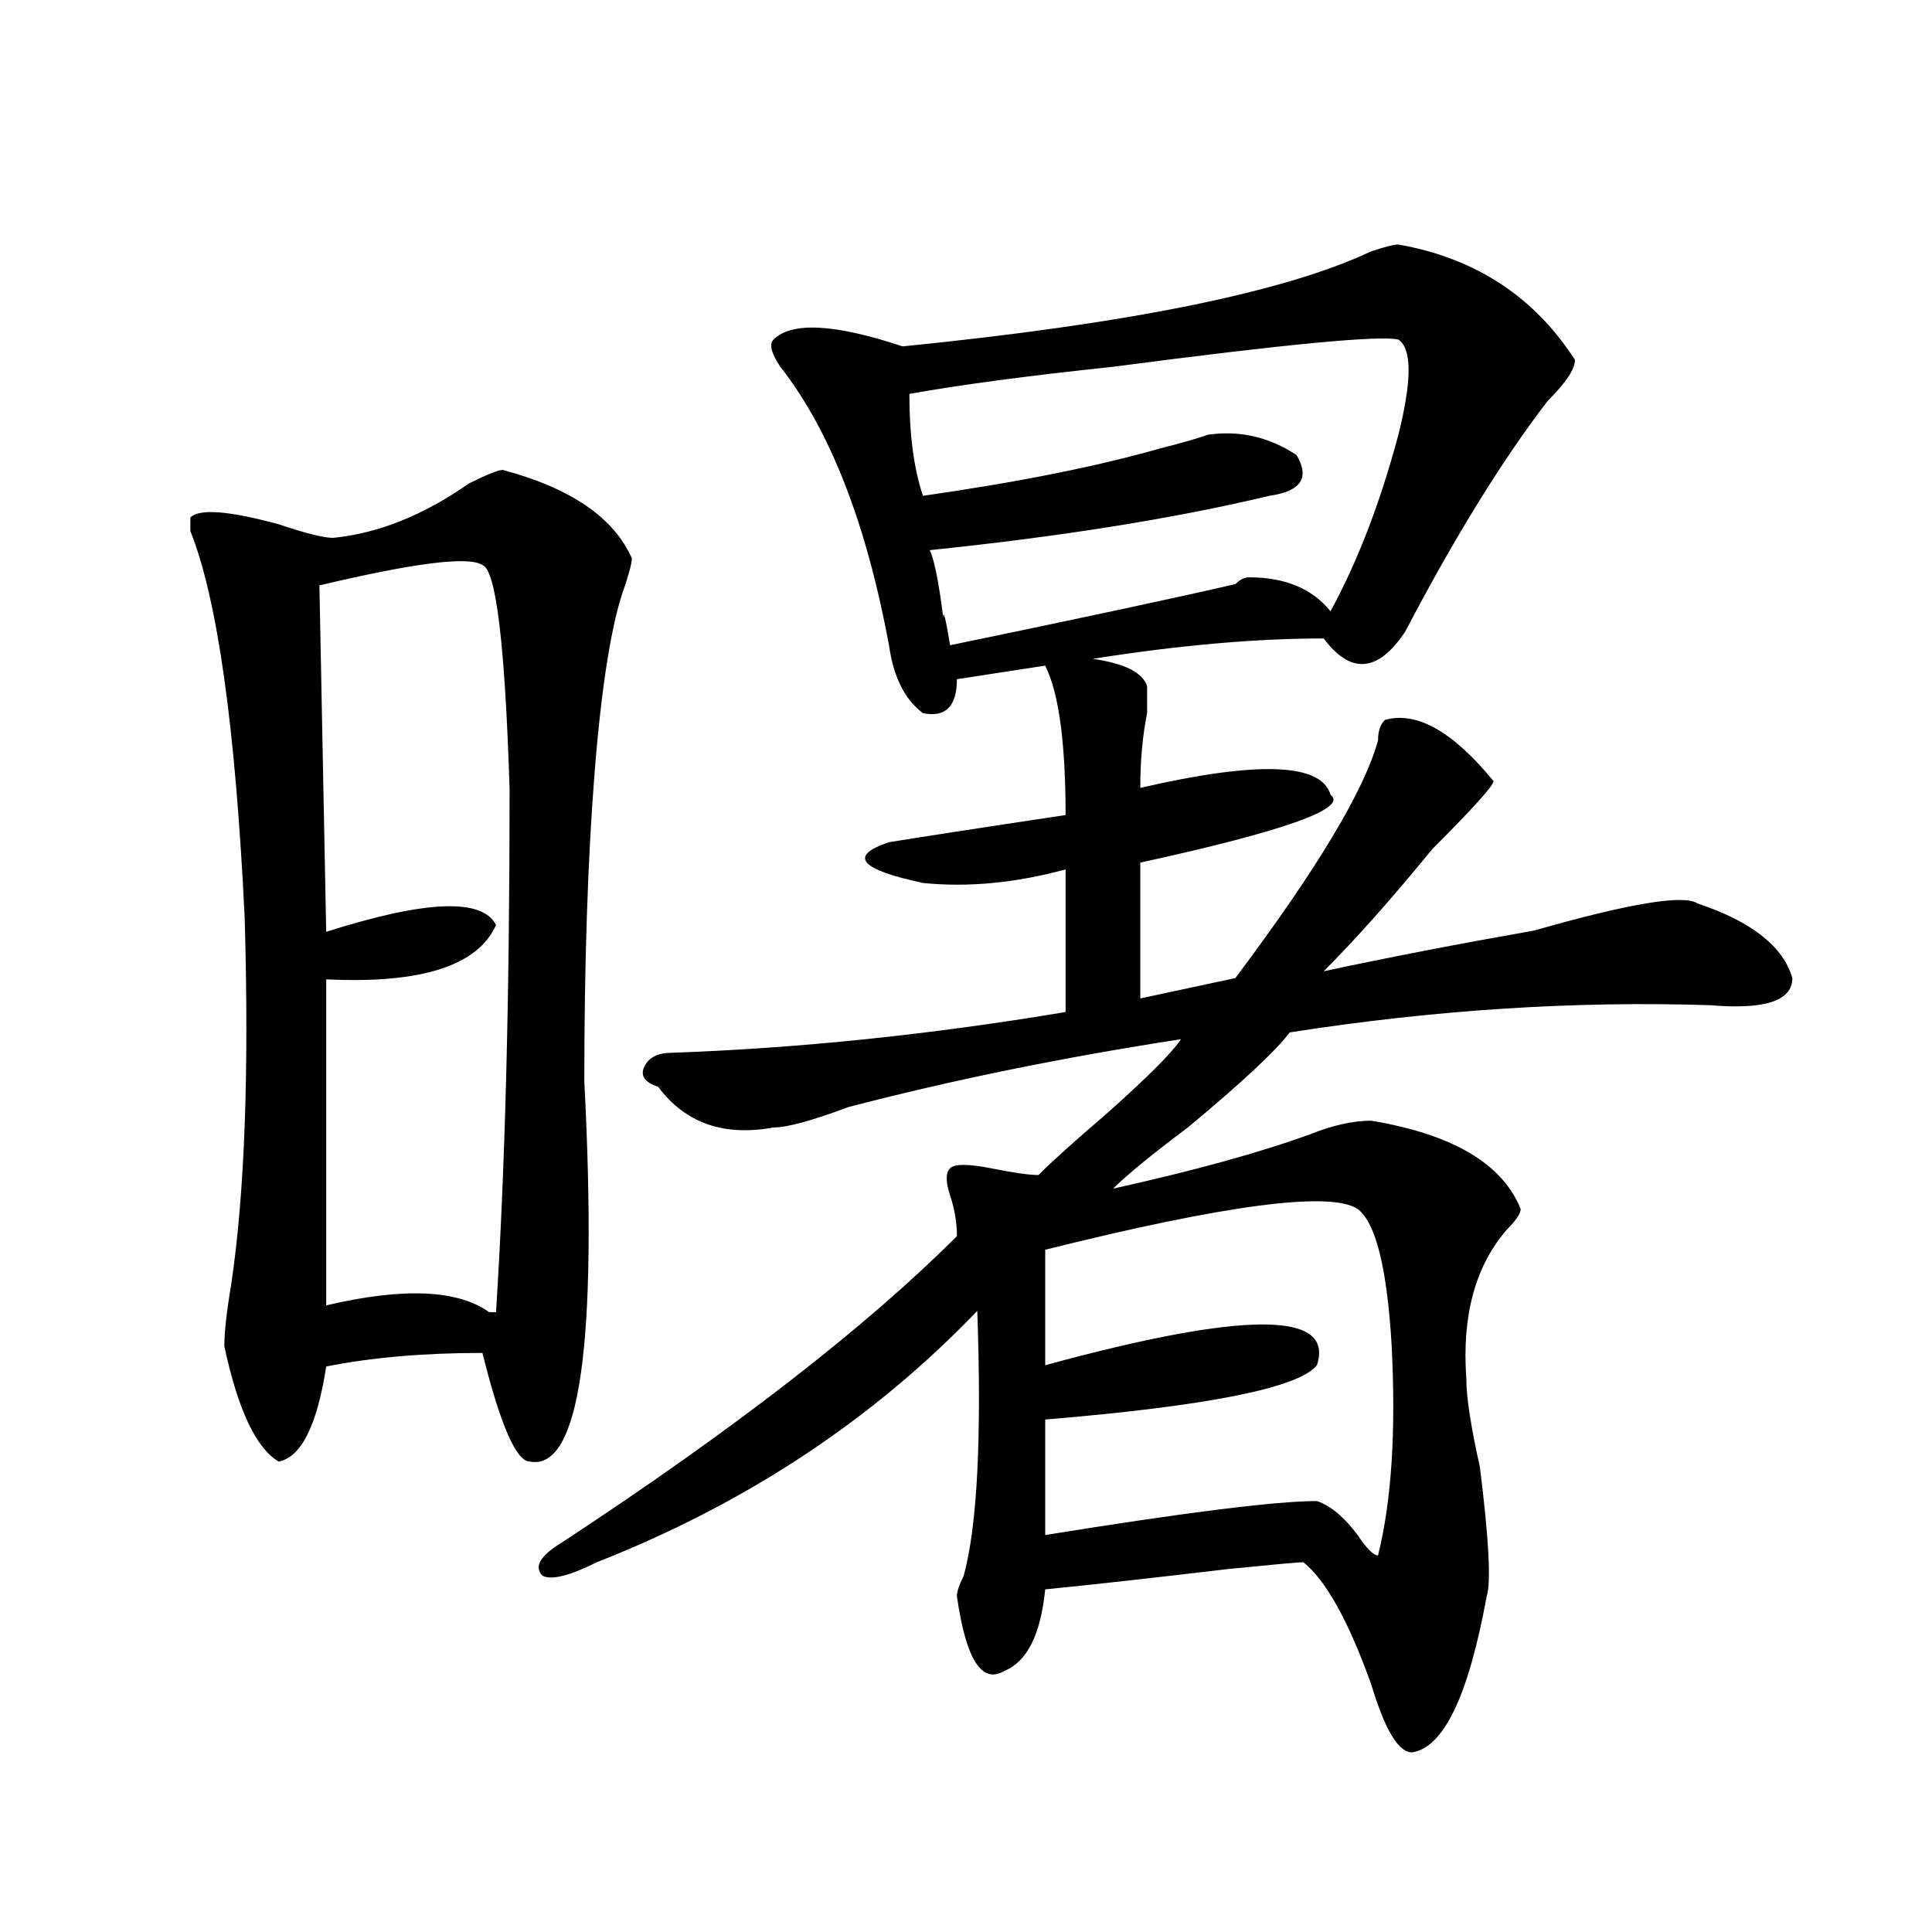 <?xml version="1.0" encoding="utf-8"?>
<!-- Generator: Adobe Illustrator 16.0.0, SVG Export Plug-In . SVG Version: 6.00 Build 0)  -->
<!DOCTYPE svg PUBLIC "-//W3C//DTD SVG 1.1//EN" "http://www.w3.org/Graphics/SVG/1.1/DTD/svg11.dtd">
<svg version="1.1" id="图层_1" xmlns="http://www.w3.org/2000/svg" xmlns:xlink="http://www.w3.org/1999/xlink" x="0px" y="0px"
	 width="1000px" height="1000px" viewBox="0 0 1000 1000" enable-background="new 0 0 1000 1000" xml:space="preserve">
<path d="M723.813,126.554c39.825,7.031,70.313,26.971,91.406,59.766c0,4.724-4.725,11.755-14.063,21.094
	c-23.456,30.487-48.065,70.313-73.828,119.531c-14.063,21.094-28.125,22.302-42.188,3.516c-35.156,0-75.036,3.516-119.531,10.547
	c16.37,2.362,25.763,7.031,28.125,14.063c0,2.362,0,7.031,0,14.063c-2.362,11.755-3.516,24.609-3.516,38.672
	c60.919-14.063,93.713-12.854,98.438,3.516c9.338,7.031-23.456,18.787-98.438,35.156v70.313l49.219-10.547
	c42.188-56.25,66.797-97.229,73.828-123.047c0-4.669,1.153-8.185,3.516-10.547c16.37-4.669,35.156,5.878,56.25,31.641
	c0,2.362-10.547,14.063-31.641,35.156c-21.094,25.818-39.88,46.912-56.25,63.281c32.794-7.031,69.104-14.063,108.984-21.094
	c49.219-14.063,77.344-18.732,84.375-14.063c28.125,9.393,44.494,22.302,49.219,38.672c0,11.755-14.063,16.425-42.188,14.063
	c-70.313-2.307-142.987,2.362-217.969,14.063c-7.031,9.393-24.609,25.818-52.734,49.219c-18.787,14.063-31.641,24.609-38.672,31.641
	c42.188-9.338,76.135-18.732,101.953-28.125c11.7-4.669,22.247-7.031,31.641-7.031c42.188,7.031,67.95,22.302,77.344,45.703
	c0,2.362-2.362,5.878-7.031,10.547c-16.425,18.787-23.456,44.55-21.094,77.344c0,9.393,2.307,24.609,7.031,45.703
	c4.669,37.518,5.823,59.766,3.516,66.797c-9.394,51.526-22.302,78.497-38.672,80.859c-7.031,0-14.063-11.755-21.094-35.156
	c-11.756-32.849-23.456-53.888-35.156-63.281c-2.362,0-15.271,1.208-38.672,3.516c-39.88,4.724-71.521,8.24-94.922,10.547
	c-2.362,23.401-9.394,37.463-21.094,42.188c-11.755,7.031-19.94-5.878-24.609-38.672c0-2.362,1.153-5.823,3.516-10.547
	c7.031-25.763,9.338-71.466,7.031-137.109c-53.943,56.25-119.531,99.646-196.875,130.078c-14.063,7.031-23.456,9.393-28.125,7.031
	c-4.724-4.669-1.208-10.547,10.547-17.578c89.044-58.557,156.995-111.292,203.906-158.203c0-7.031-1.208-14.063-3.516-21.094
	c-2.362-7.031-2.362-11.7,0-14.063c2.307-2.307,9.338-2.307,21.094,0c11.7,2.362,19.885,3.516,24.609,3.516
	c7.031-7.031,18.731-17.578,35.156-31.641c21.094-18.732,33.948-31.641,38.672-38.672c-60.974,9.393-118.378,21.094-172.266,35.156
	c-18.787,7.031-31.641,10.547-38.672,10.547c-25.818,4.724-45.703-2.307-59.766-21.094c-7.031-2.307-9.394-5.823-7.031-10.547
	c2.307-4.669,7.031-7.031,14.063-7.031c65.589-2.307,133.594-9.338,203.906-21.094v-73.828c-25.817,7.031-50.427,9.393-73.828,7.031
	c-32.849-7.031-38.672-14.063-17.578-21.094c14.063-2.307,44.495-7.031,91.406-14.063c0-37.463-3.516-63.281-10.547-77.344
	l-45.703,7.031c0,14.063-5.878,19.94-17.578,17.578c-9.394-7.031-15.271-18.732-17.578-35.156
	c-11.755-63.281-30.487-111.292-56.25-144.141c-4.724-7.031-5.878-11.7-3.516-14.063c9.338-9.338,31.641-8.185,66.797,3.516
	c117.169-11.7,198.028-28.125,242.578-49.219C716.781,127.762,721.45,126.554,723.813,126.554z M723.813,175.772
	c-9.394-2.307-58.612,2.362-147.656,14.063c-44.55,4.724-79.706,9.393-105.469,14.063c0,21.094,2.307,38.672,7.031,52.734
	c49.219-7.031,90.198-15.216,123.047-24.609c9.339-2.307,17.578-4.669,24.609-7.031c16.37-2.307,31.641,1.208,45.703,10.547
	c7.031,11.755,2.307,18.787-14.063,21.094c-49.219,11.755-107.831,21.094-175.781,28.125c2.307,4.724,4.669,16.425,7.031,35.156
	c0-4.669,1.153,0,3.516,14.063c67.95-14.063,117.169-24.609,147.656-31.641c2.307-2.307,4.669-3.516,7.031-3.516
	c18.731,0,32.794,5.878,42.188,17.578c14.063-25.763,25.763-56.25,35.156-91.406C730.844,196.866,730.844,180.497,723.813,175.772z
	 M702.719,625.772c-14.063-9.338-68.005-2.307-161.719,21.094v59.766c103.106-28.125,149.963-28.125,140.625,0
	c-9.394,11.755-56.25,21.094-140.625,28.125v59.766c72.62-11.7,119.531-17.578,140.625-17.578
	c7.031,2.362,14.063,8.24,21.094,17.578c4.669,7.031,8.185,10.547,10.547,10.547c7.031-28.125,9.339-64.435,7.031-108.984
	C717.935,656.26,712.057,632.804,702.719,625.772z M327.045,288.944c-9.394-21.094-31.641-36.31-66.797-45.703
	c-2.362,0-8.24,2.362-17.578,7.031c-23.456,16.425-46.912,25.818-70.313,28.125c-4.724,0-14.063-2.307-28.125-7.031
	c-25.818-7.031-41.034-8.185-45.703-3.516v7.031c14.063,35.156,23.401,101.953,28.125,200.391c2.307,79.706,0,142.987-7.031,189.844
	c-2.362,14.063-3.516,24.609-3.516,31.641c7.031,32.849,16.37,52.734,28.125,59.766c11.7-2.307,19.885-18.732,24.609-49.219
	c23.401-4.669,50.372-7.031,80.859-7.031c9.338,37.518,17.578,56.25,24.609,56.25c25.763,4.724,35.156-60.919,28.125-196.875
	c0-119.531,7.031-219.122,21.094-256.641C325.837,295.975,327.045,291.306,327.045,288.944z M256.733,679.178h-3.516
	c-16.425-11.7-44.55-12.854-84.375-3.516v-168.75c49.219,2.362,78.497-7.031,87.891-28.125
	c-7.031-14.063-36.365-12.854-87.891,3.516l-3.516-179.297c49.219-11.7,77.344-15.216,84.375-10.547
	c7.031,2.362,11.7,41.034,14.063,116.016C263.764,516.306,261.402,606.558,256.733,679.178z"/>
</svg>
